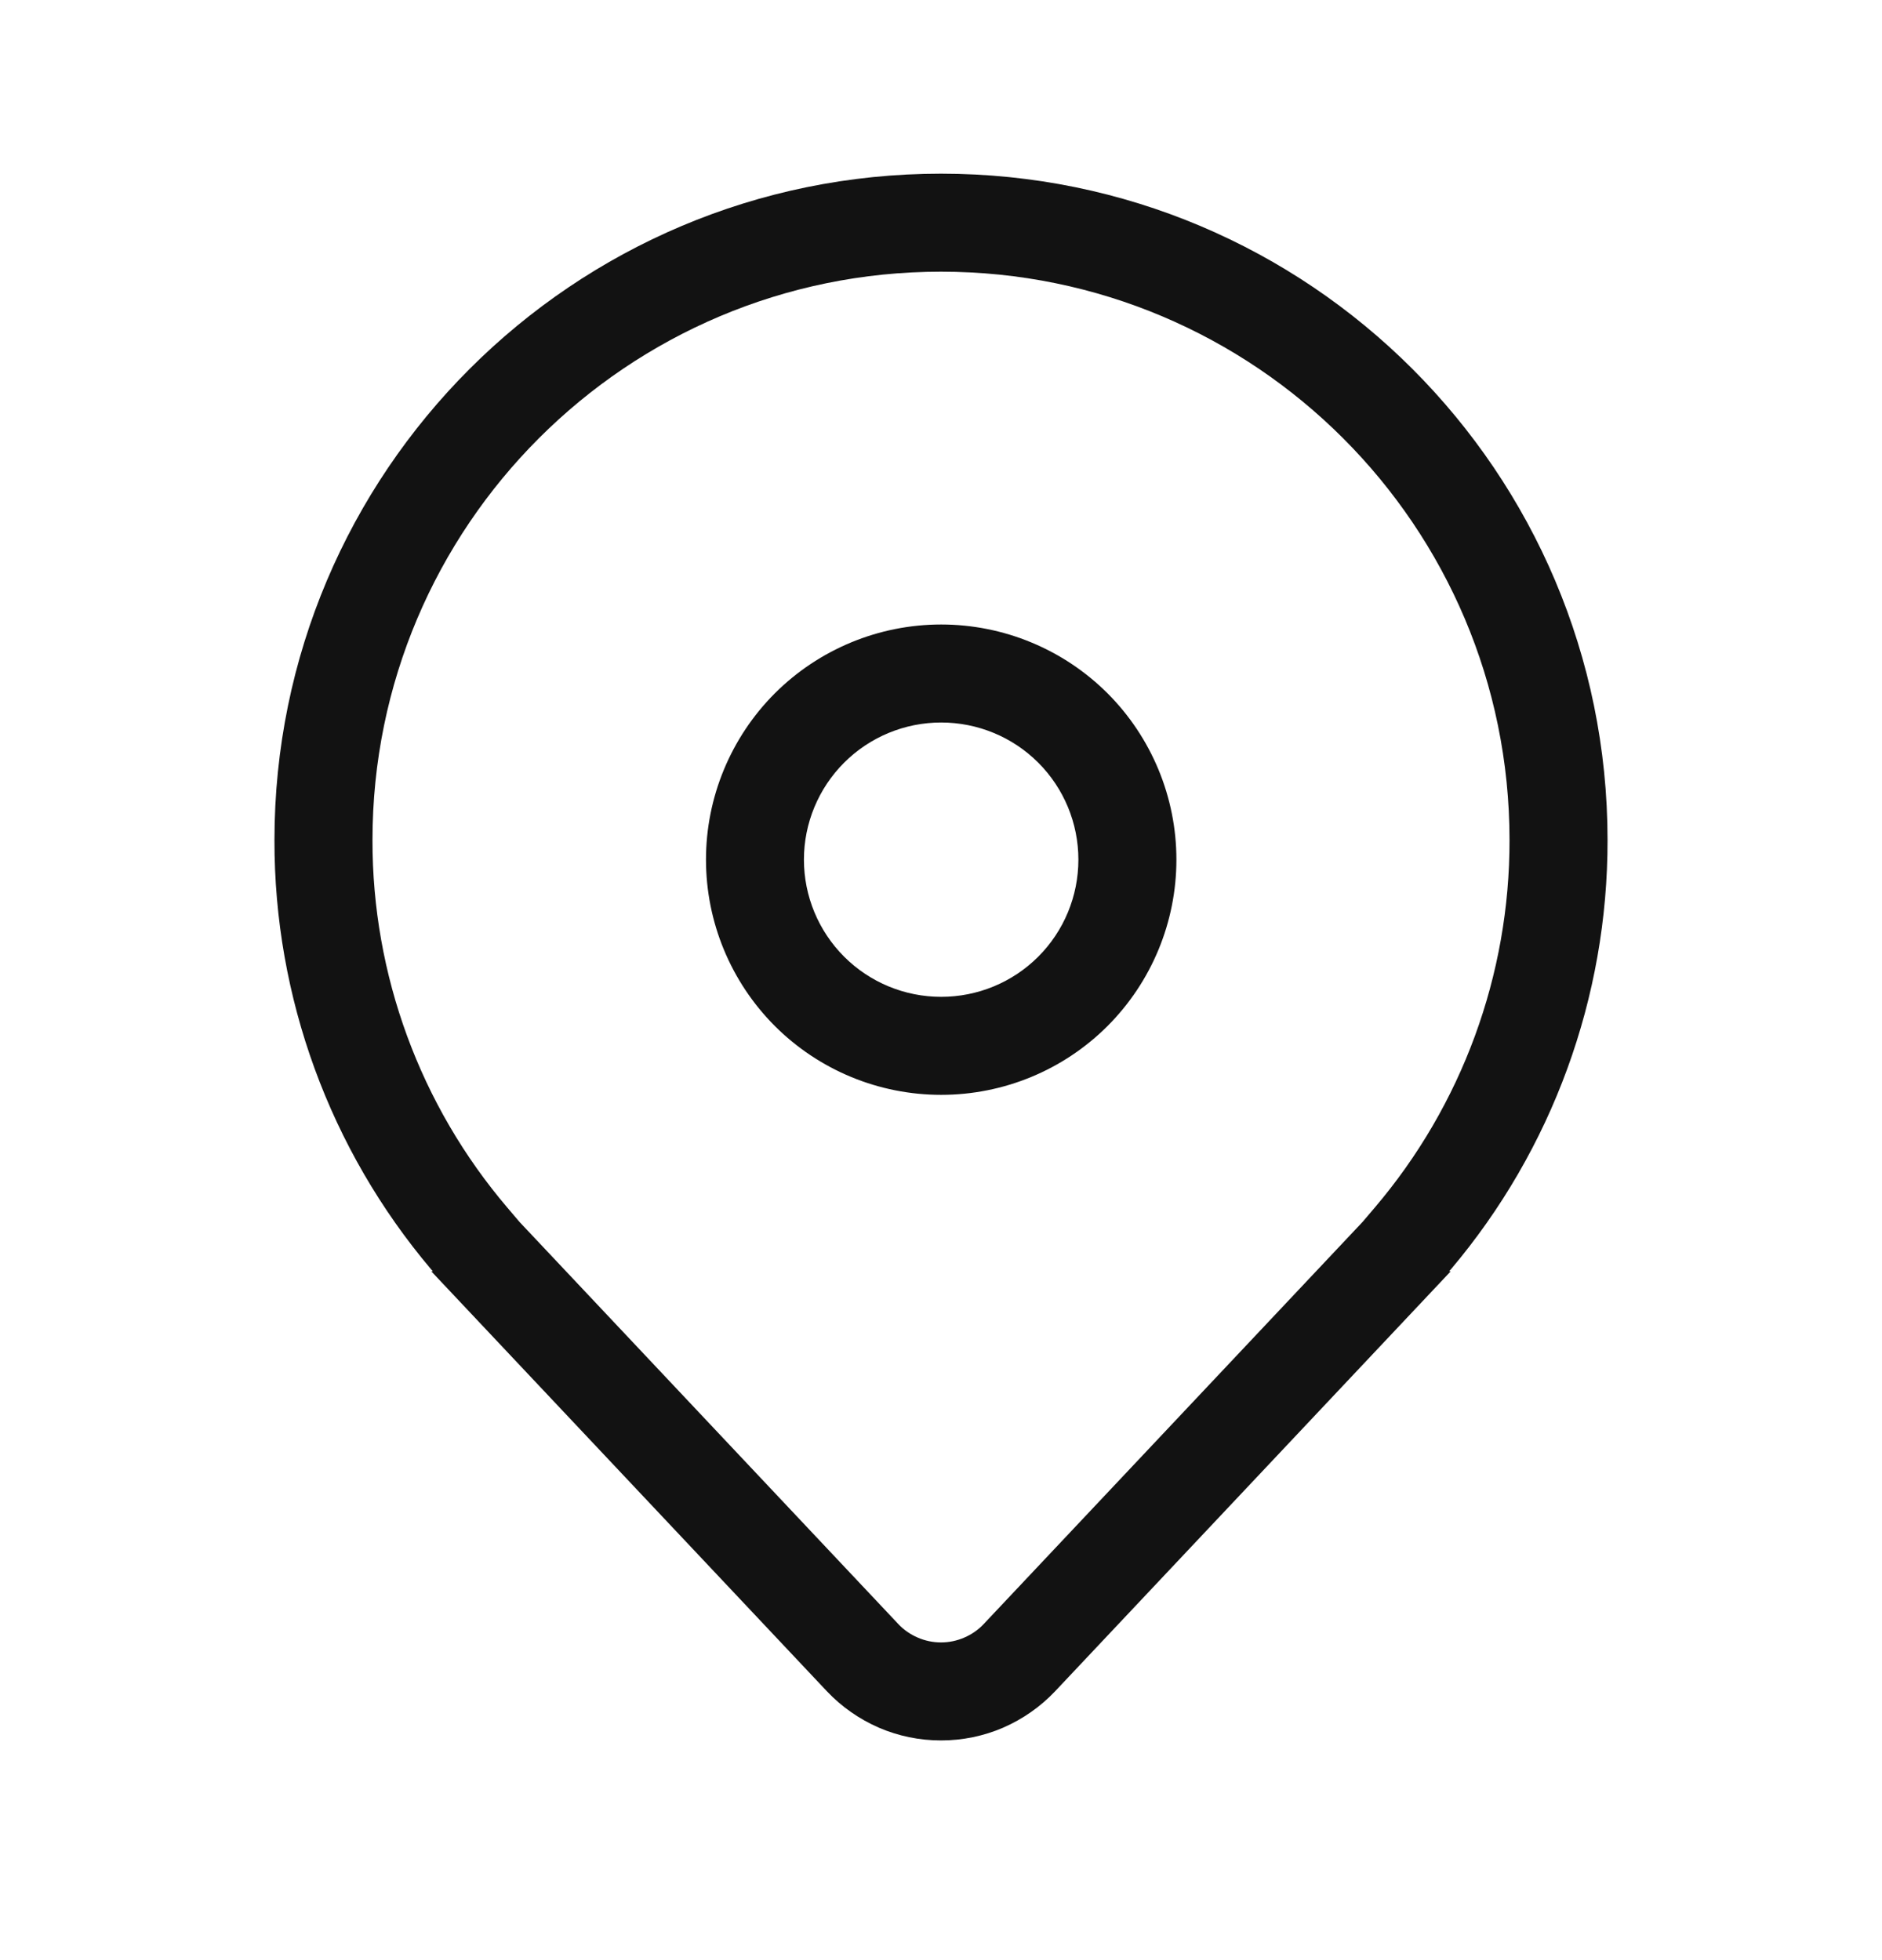 <svg width="24" height="25" viewBox="0 0 24 25" fill="none" xmlns="http://www.w3.org/2000/svg">
<path d="M12.002 7.965C11.207 7.965 10.444 8.281 9.881 8.843C9.319 9.406 9.003 10.169 9.003 10.964C9.003 11.76 9.319 12.523 9.881 13.086C10.444 13.649 11.207 13.964 12.002 13.964C12.798 13.964 13.561 13.649 14.124 13.086C14.686 12.523 15.002 11.76 15.002 10.964C15.002 10.169 14.686 9.406 14.124 8.843C13.561 8.281 12.798 7.965 12.002 7.965ZM10.252 10.964C10.252 10.5 10.437 10.055 10.765 9.727C11.093 9.399 11.538 9.215 12.002 9.215C12.467 9.215 12.912 9.399 13.24 9.727C13.568 10.055 13.752 10.5 13.752 10.964C13.752 11.429 13.568 11.874 13.24 12.202C12.912 12.53 12.467 12.714 12.002 12.714C11.538 12.714 11.093 12.53 10.765 12.202C10.437 11.874 10.252 11.429 10.252 10.964ZM18.5 16.215L13.456 21.57C13.269 21.768 13.043 21.926 12.793 22.035C12.543 22.143 12.273 22.198 12 22.198C11.727 22.198 11.457 22.143 11.207 22.035C10.957 21.926 10.731 21.768 10.544 21.57L5.5 16.215H5.519L5.511 16.204L5.5 16.192C4.205 14.661 3.496 12.72 3.5 10.714C3.5 6.02 7.306 2.215 12 2.215C16.695 2.215 20.5 6.02 20.5 10.714C20.503 12.72 19.795 14.661 18.5 16.192L18.489 16.204L18.481 16.215H18.5ZM17.529 15.405C18.643 14.097 19.253 12.433 19.25 10.714C19.25 6.711 16.004 3.465 12 3.465C7.996 3.465 4.75 6.711 4.75 10.714C4.747 12.433 5.357 14.097 6.472 15.405L6.626 15.586L11.454 20.712C11.524 20.787 11.609 20.846 11.703 20.886C11.796 20.927 11.898 20.948 12 20.948C12.102 20.948 12.204 20.927 12.297 20.886C12.391 20.846 12.476 20.787 12.546 20.712L17.375 15.586L17.529 15.405Z" fill="#121212"/>
</svg>
